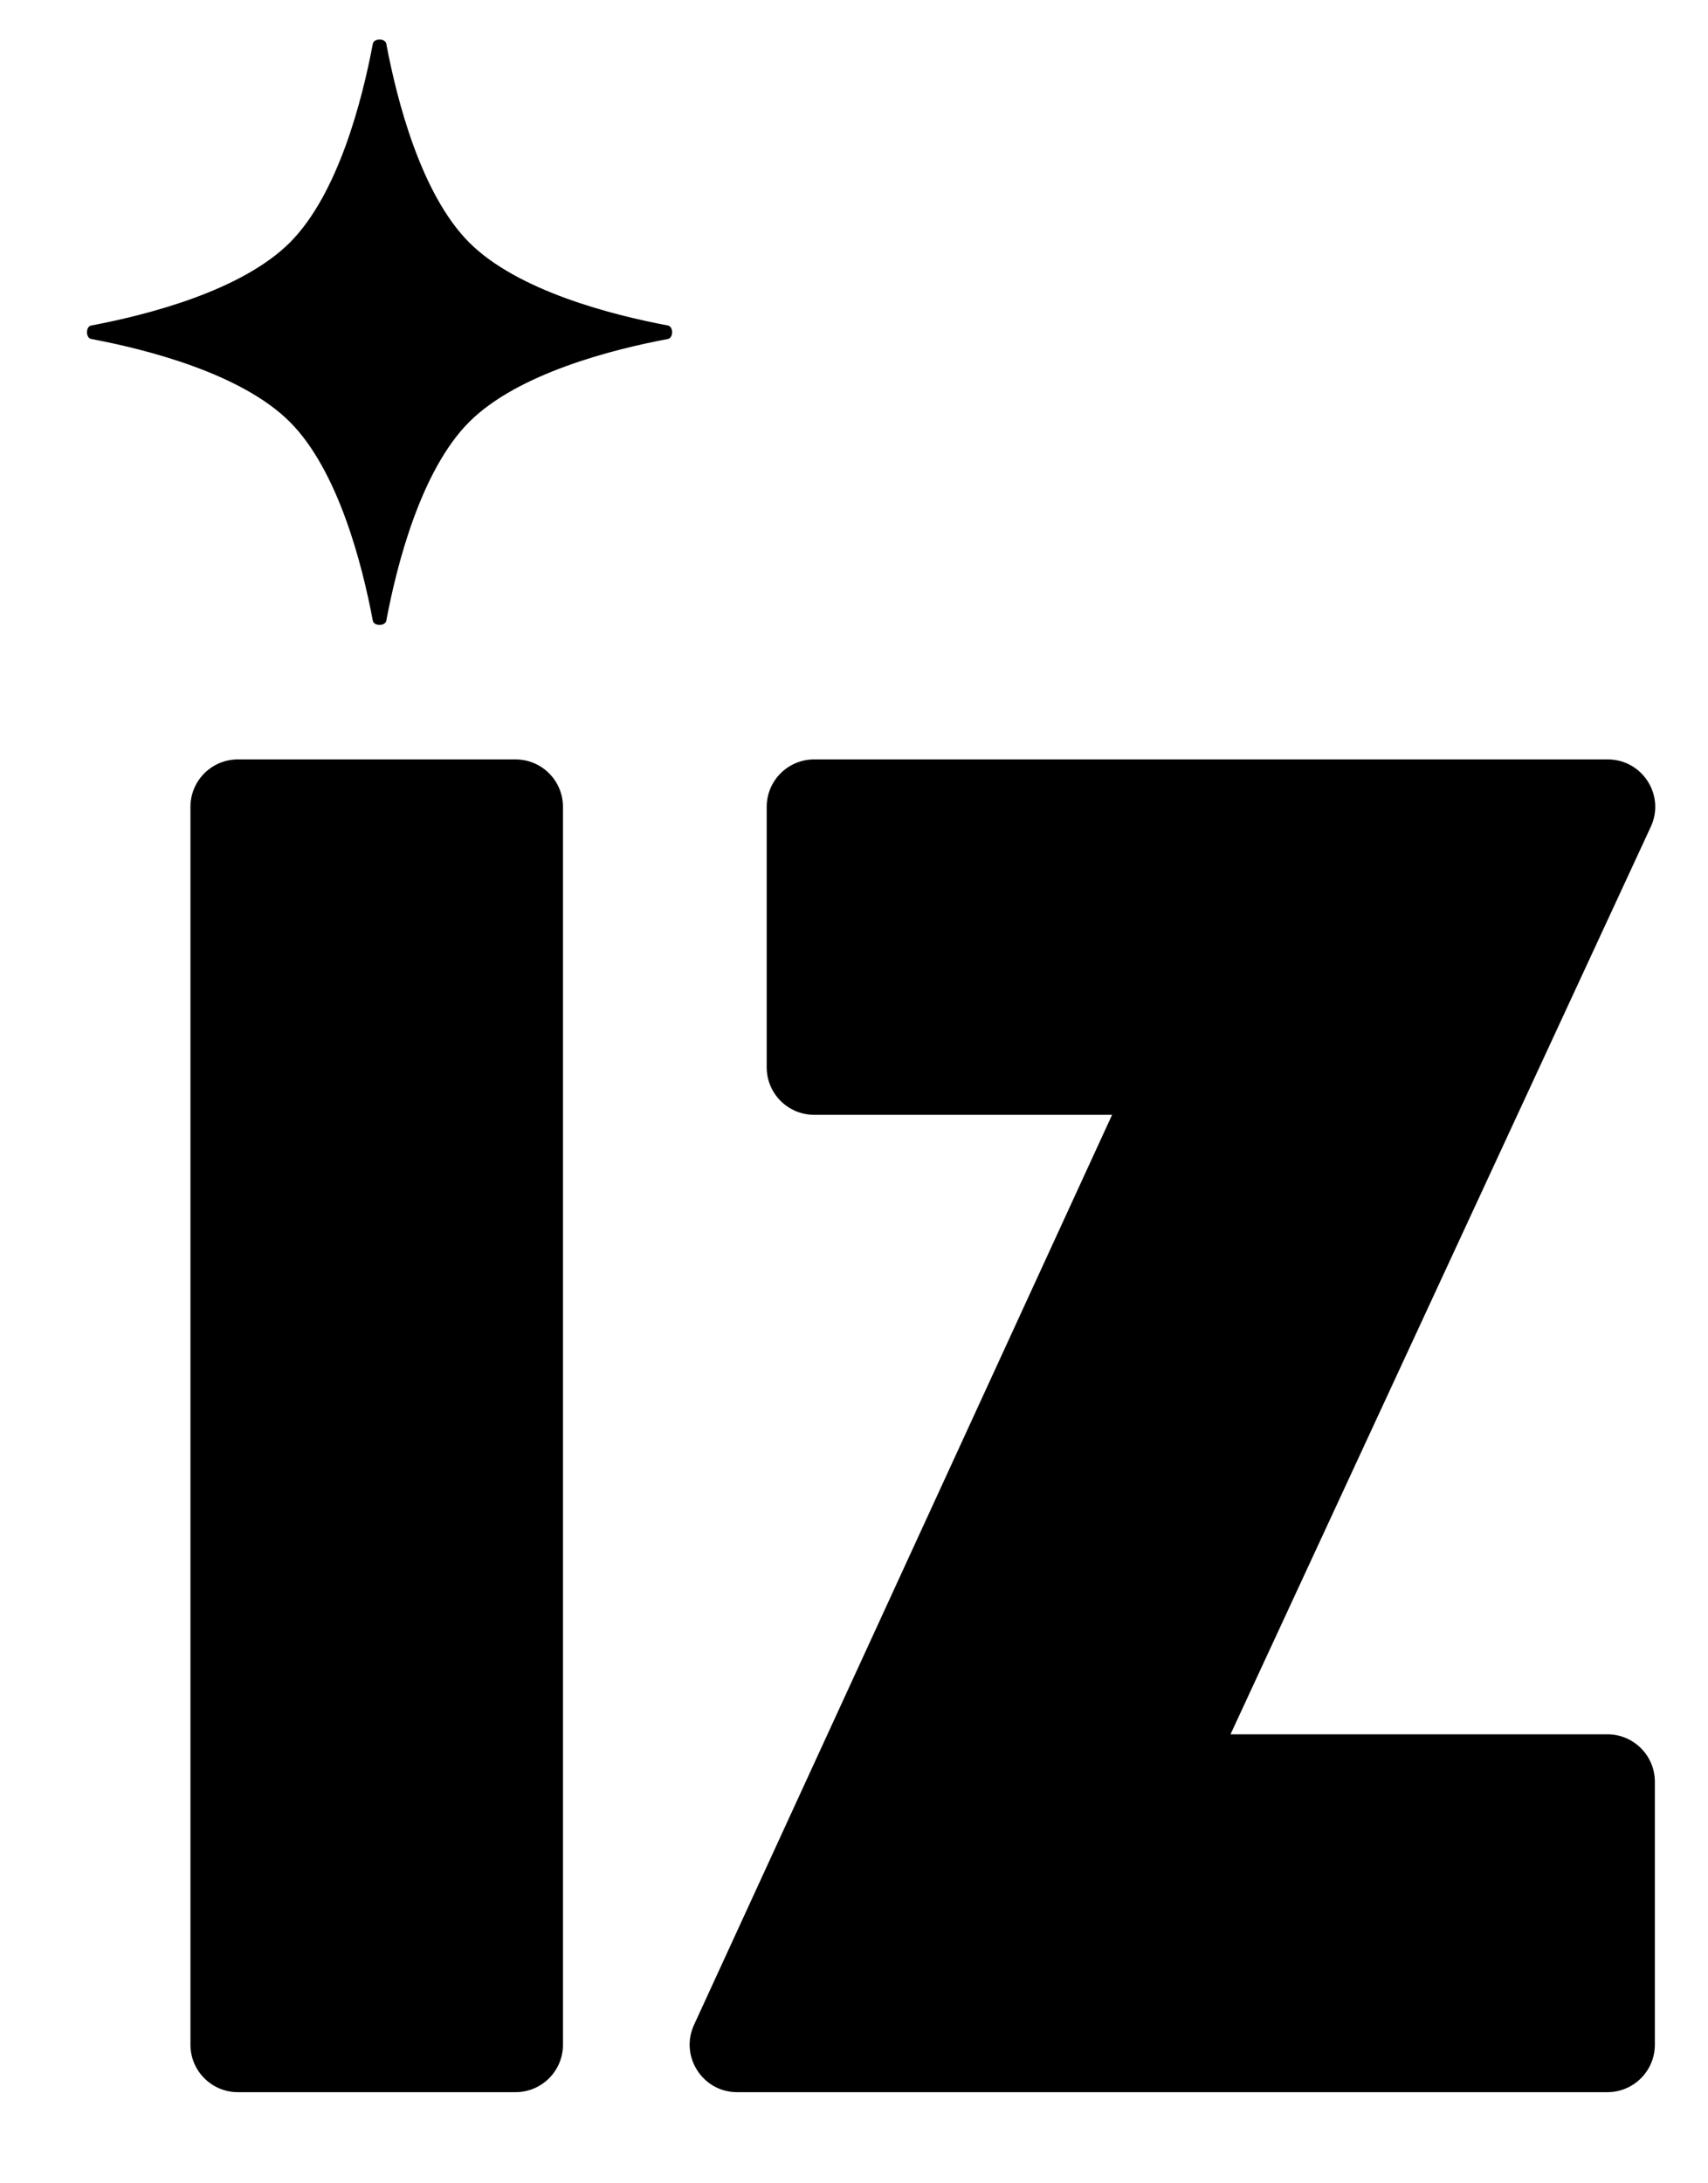 <svg width="18" height="23" viewBox="0 0 18 23" fill="none" xmlns="http://www.w3.org/2000/svg">
<path d="M5.933 21.54C5.933 21.816 5.709 22.04 5.433 22.04H2.507C2.231 22.04 2.007 21.816 2.007 21.54V8.5C2.007 8.224 2.231 8 2.507 8H5.433C5.709 8 5.933 8.224 5.933 8.5V21.54Z" fill="black"/>
<path d="M16.943 8C17.309 8 17.551 8.379 17.397 8.71L12.968 18.27H16.94C17.216 18.27 17.44 18.494 17.44 18.77V21.54C17.44 21.816 17.216 22.04 16.94 22.04H7.768C7.404 22.04 7.162 21.662 7.314 21.331L11.72 11.744H8.58C8.304 11.744 8.08 11.52 8.08 11.244V8.5C8.08 8.224 8.304 8 8.58 8H16.943Z" fill="black"/>
<path d="M3.929 0.461C3.94 0.402 4.06 0.402 4.071 0.461C4.181 1.046 4.434 2.043 4.945 2.555C5.457 3.066 6.454 3.319 7.039 3.429C7.098 3.44 7.098 3.56 7.039 3.571C6.454 3.681 5.457 3.934 4.945 4.445C4.434 4.957 4.181 5.954 4.071 6.539C4.06 6.598 3.94 6.598 3.929 6.539C3.819 5.954 3.566 4.957 3.055 4.445C2.543 3.934 1.546 3.681 0.961 3.571C0.902 3.56 0.902 3.44 0.961 3.429C1.546 3.319 2.543 3.066 3.055 2.555C3.566 2.043 3.819 1.046 3.929 0.461Z" fill="black"/>
</svg>

